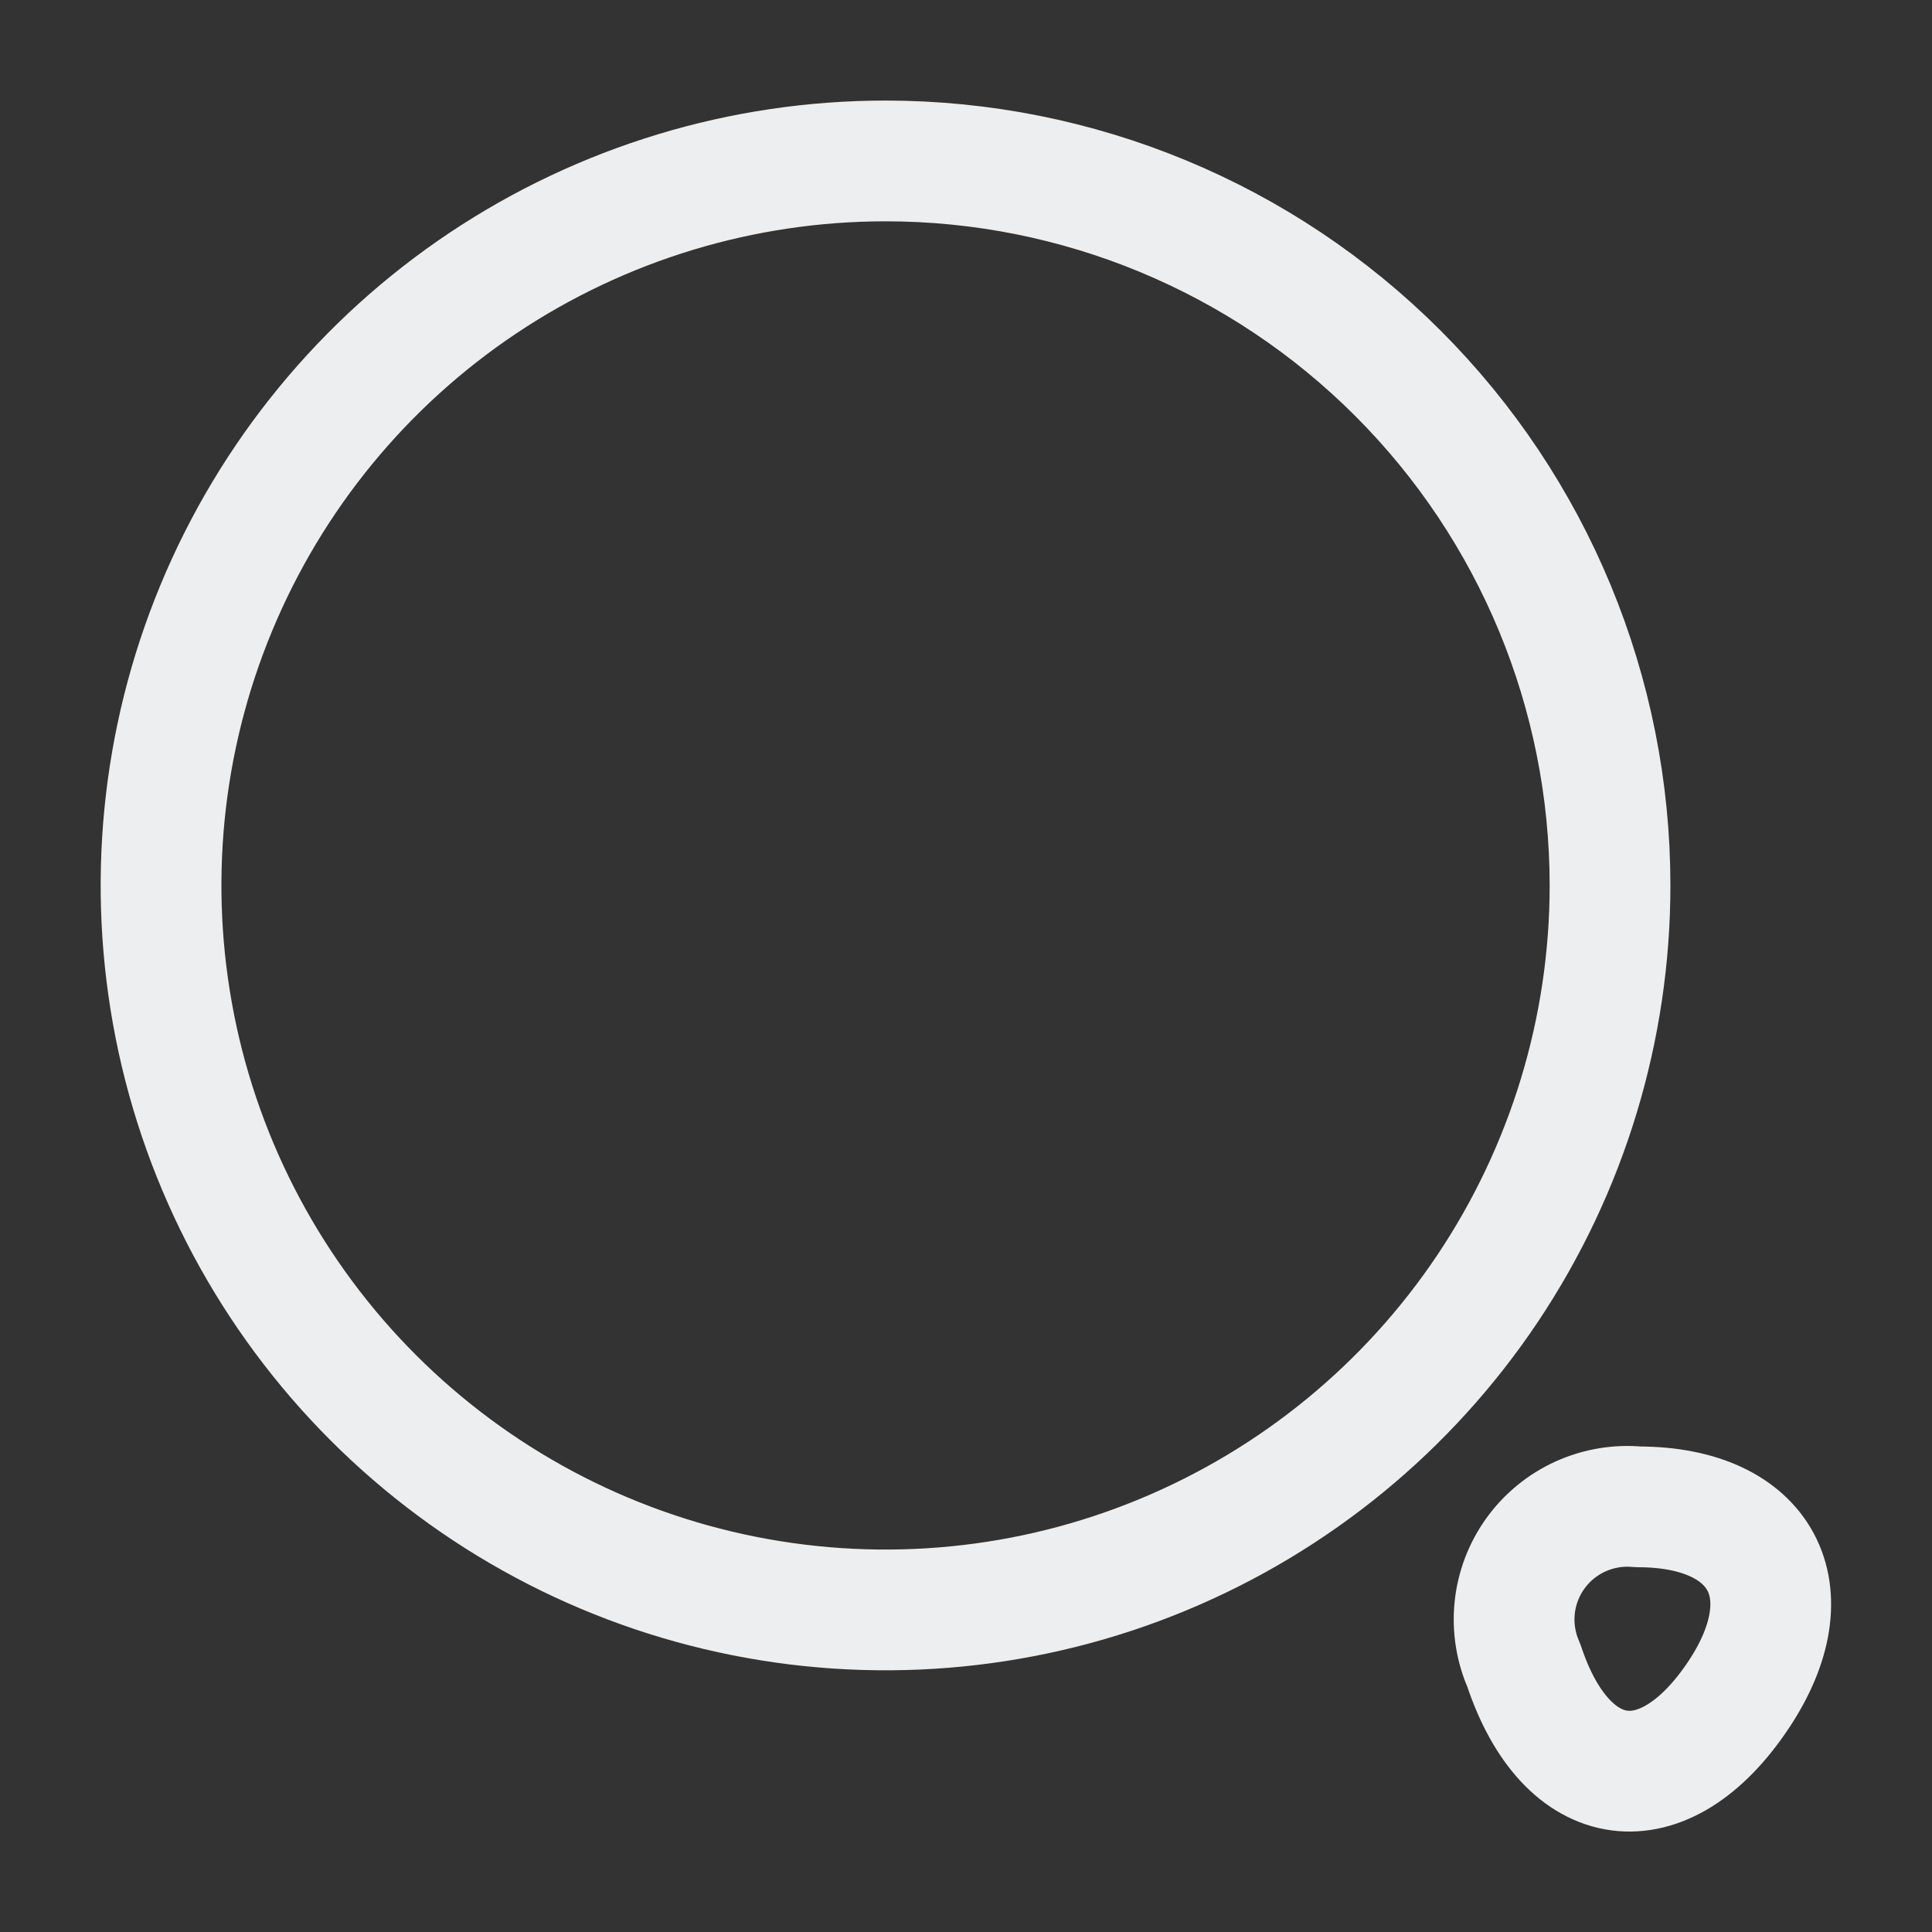 <svg width="20" height="20" viewBox="0 0 20 20" fill="none" xmlns="http://www.w3.org/2000/svg">
<rect x="0" y="0" width="20" height="20" fill="#333333" stroke="none"/>
<g id="search-normal">
<path id="Vector" d="M16.667 9.166C16.667 10.649 16.227 12.099 15.403 13.333C14.579 14.566 13.408 15.527 12.037 16.095C10.667 16.663 9.159 16.811 7.704 16.522C6.249 16.233 4.913 15.518 3.864 14.469C2.815 13.42 2.1 12.084 1.811 10.629C1.522 9.174 1.67 7.666 2.238 6.296C2.806 4.925 3.767 3.754 5 2.93C6.234 2.106 7.684 1.666 9.167 1.666C11.156 1.666 13.064 2.456 14.47 3.863C15.877 5.269 16.667 7.177 16.667 9.166Z" stroke="#EDEEF0" stroke-width="1.25" stroke-linecap="round" stroke-linejoin="round"/>
<path id="Vector_2" d="M15.775 17.241C16.216 18.574 17.225 18.707 18 17.541C18.708 16.474 18.241 15.599 16.958 15.599C16.754 15.579 16.549 15.614 16.362 15.698C16.176 15.782 16.015 15.914 15.895 16.08C15.775 16.246 15.701 16.441 15.68 16.645C15.659 16.848 15.692 17.054 15.775 17.241Z" stroke="#EDEEF0" stroke-width="1.25" stroke-linecap="round" stroke-linejoin="round"/>
</g>
</svg>

